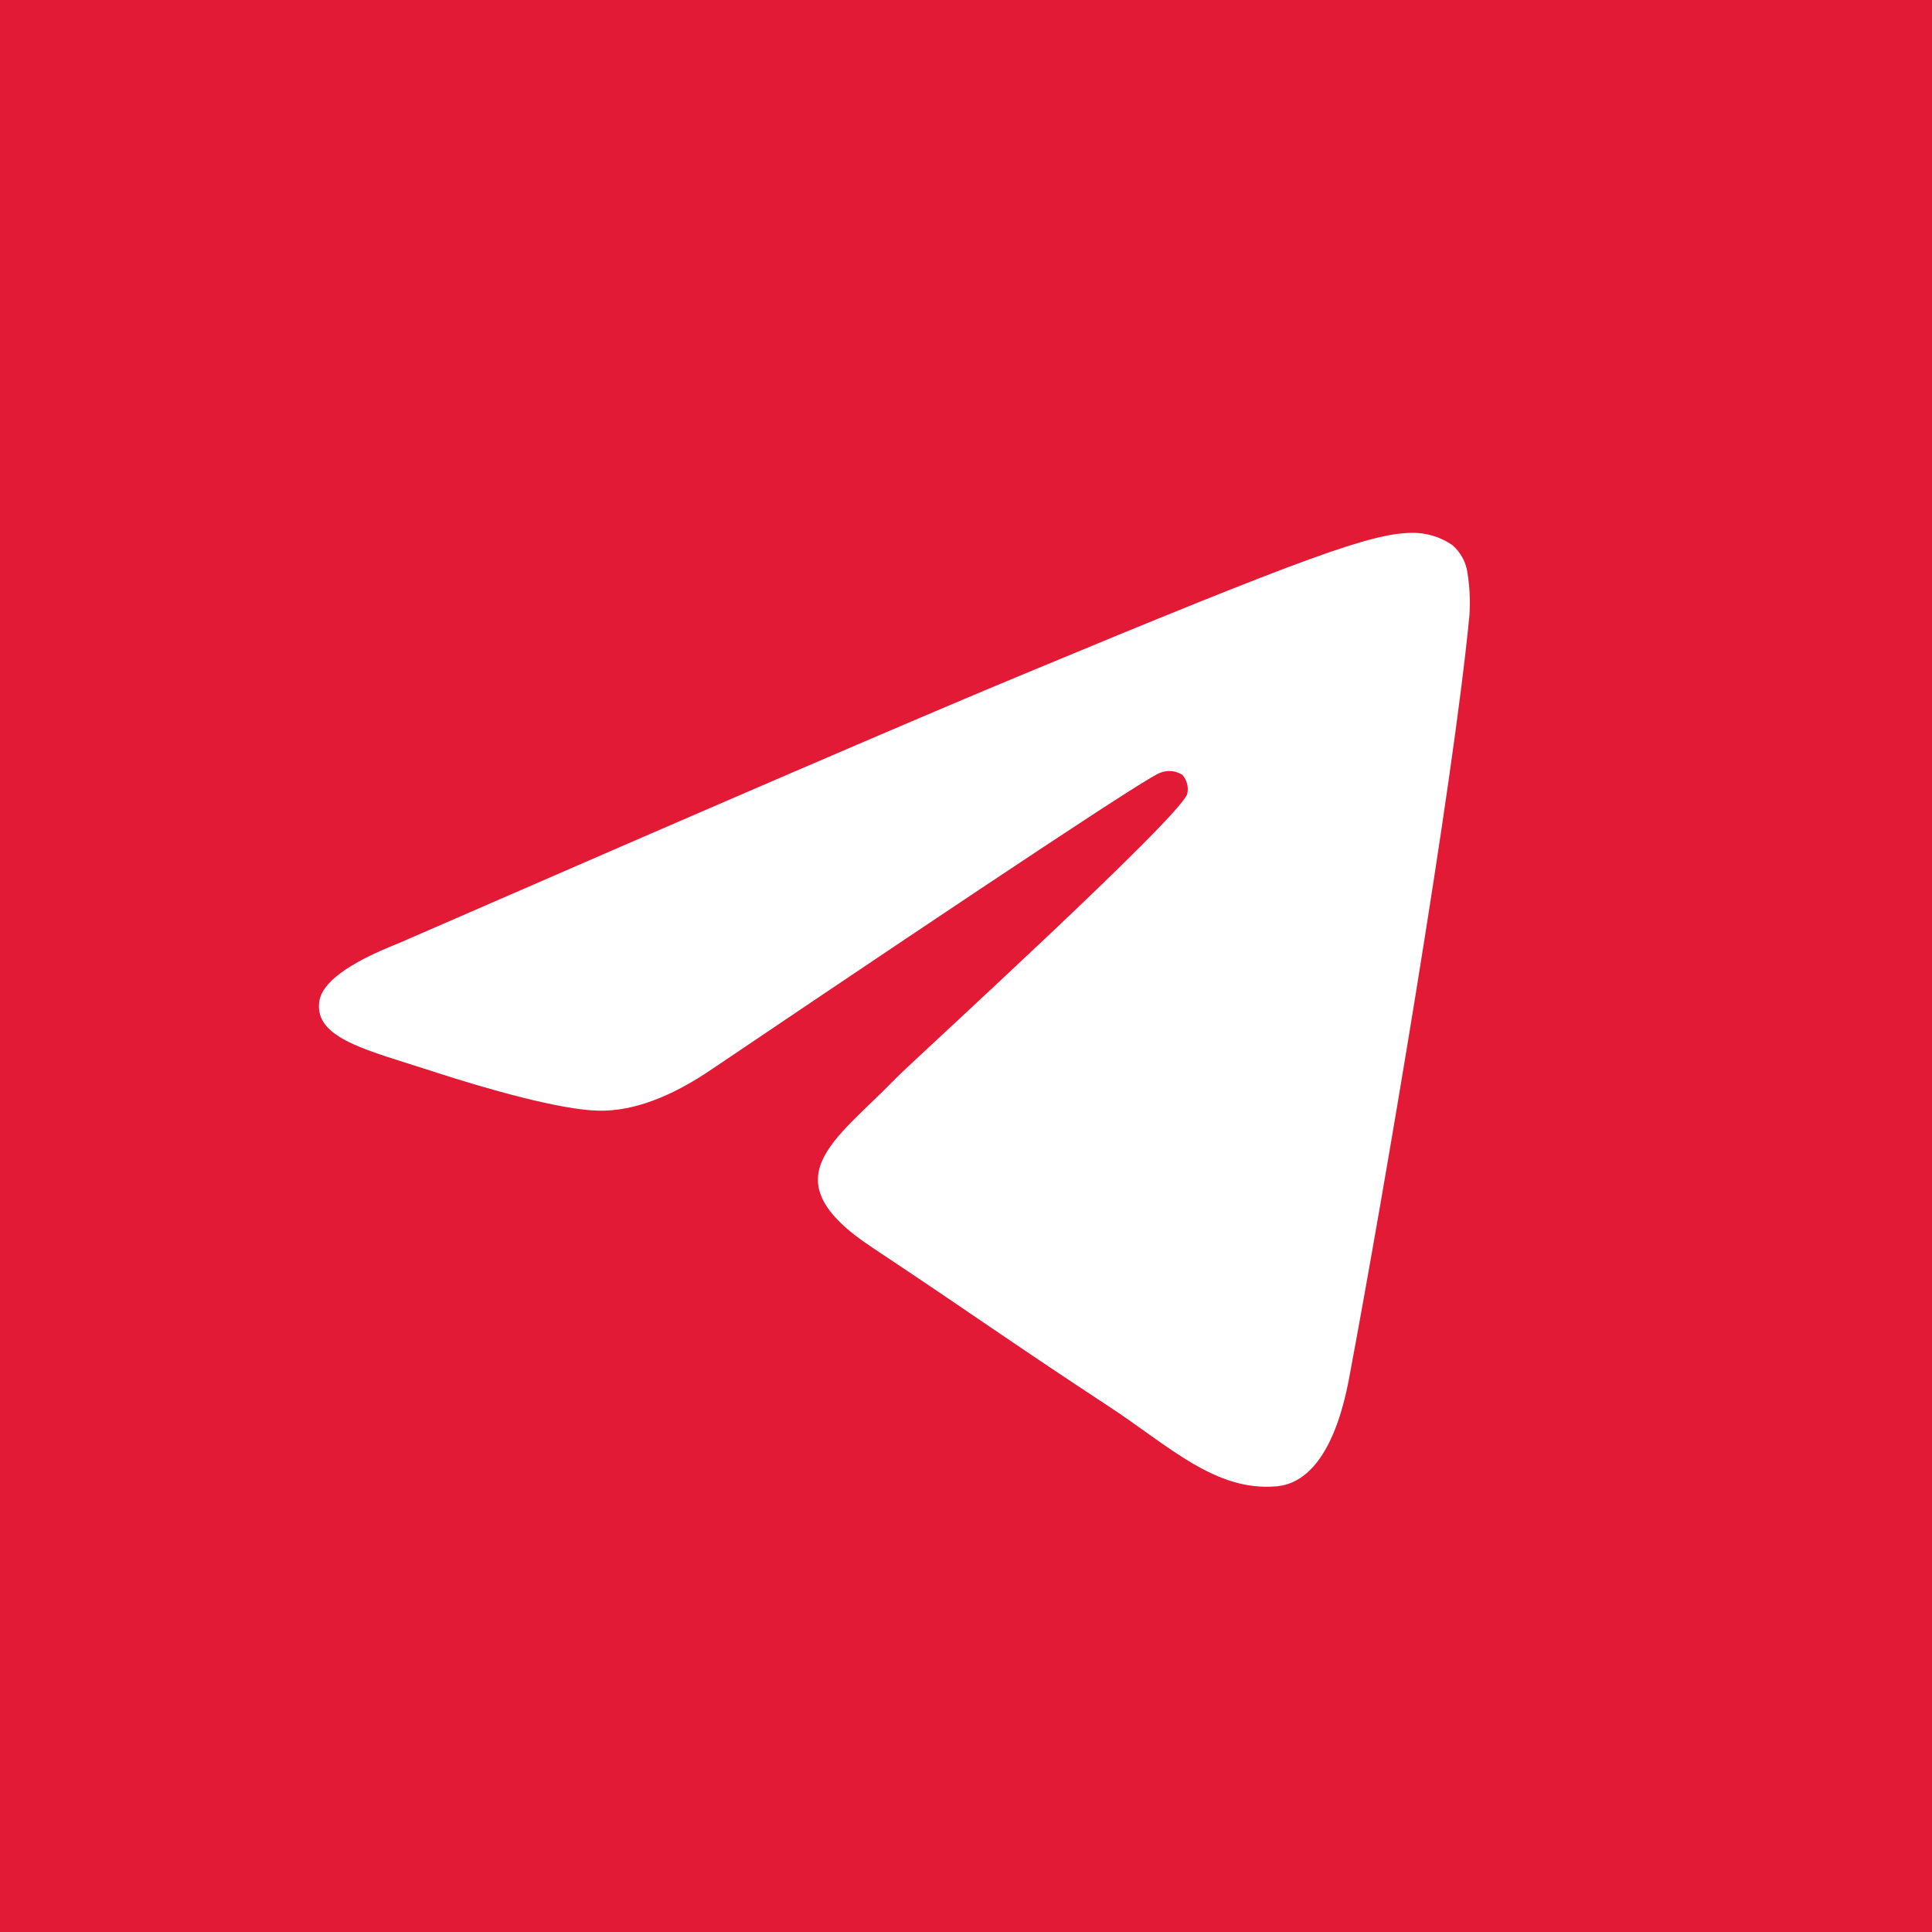 <svg width="36" height="36" viewBox="0 0 36 36" fill="none" xmlns="http://www.w3.org/2000/svg">
<rect x="0" y="0" width="36" height="36" fill="#333333" stroke="none"/>
<g clip-path="url(#clip0_10_125)">
<path d="M0 17.28C0 9.134 -2.39528e-06 5.057 2.53 2.53C5.06 0.003 9.134 0 17.28 0H18.72C26.866 0 30.943 0 33.47 2.53C35.997 5.06 36 9.134 36 17.28V18.72C36 26.866 36 30.943 33.47 33.47C30.94 35.997 26.866 36 18.72 36H17.28C9.134 36 5.057 36 2.53 33.47C0.003 30.94 0 26.866 0 18.72V17.28Z" fill="#E31A36"/>
<rect width="36" height="36" fill="#E31A36"/>
<path fill-rule="evenodd" clip-rule="evenodd" d="M7.416 17.581C13.173 15.073 17.012 13.419 18.933 12.62C24.418 10.338 25.557 9.941 26.3 9.929C26.573 9.923 26.841 10.003 27.065 10.159C27.222 10.296 27.323 10.486 27.347 10.693C27.387 10.95 27.398 11.211 27.38 11.472C27.082 14.594 25.796 22.173 25.141 25.669C24.865 27.149 24.321 27.646 23.792 27.695C22.645 27.8 21.774 26.936 20.664 26.208C18.926 25.069 17.943 24.366 16.257 23.248C14.306 21.963 15.57 21.257 16.682 20.103C16.974 19.8 22.025 15.204 22.124 14.787C22.137 14.726 22.135 14.662 22.119 14.602C22.103 14.541 22.073 14.486 22.032 14.438C21.972 14.4 21.904 14.376 21.833 14.369C21.762 14.362 21.69 14.372 21.623 14.398C21.449 14.438 18.673 16.274 13.293 19.904C12.504 20.446 11.79 20.71 11.152 20.696C10.445 20.681 9.089 20.297 8.081 19.969C6.845 19.567 5.862 19.355 5.948 18.672C5.991 18.314 6.481 17.951 7.416 17.581Z" fill="white"/>
</g>
<defs>
<clipPath id="clip0_10_125">
<rect width="36" height="36" fill="white"/>
</clipPath>
</defs>
</svg>
